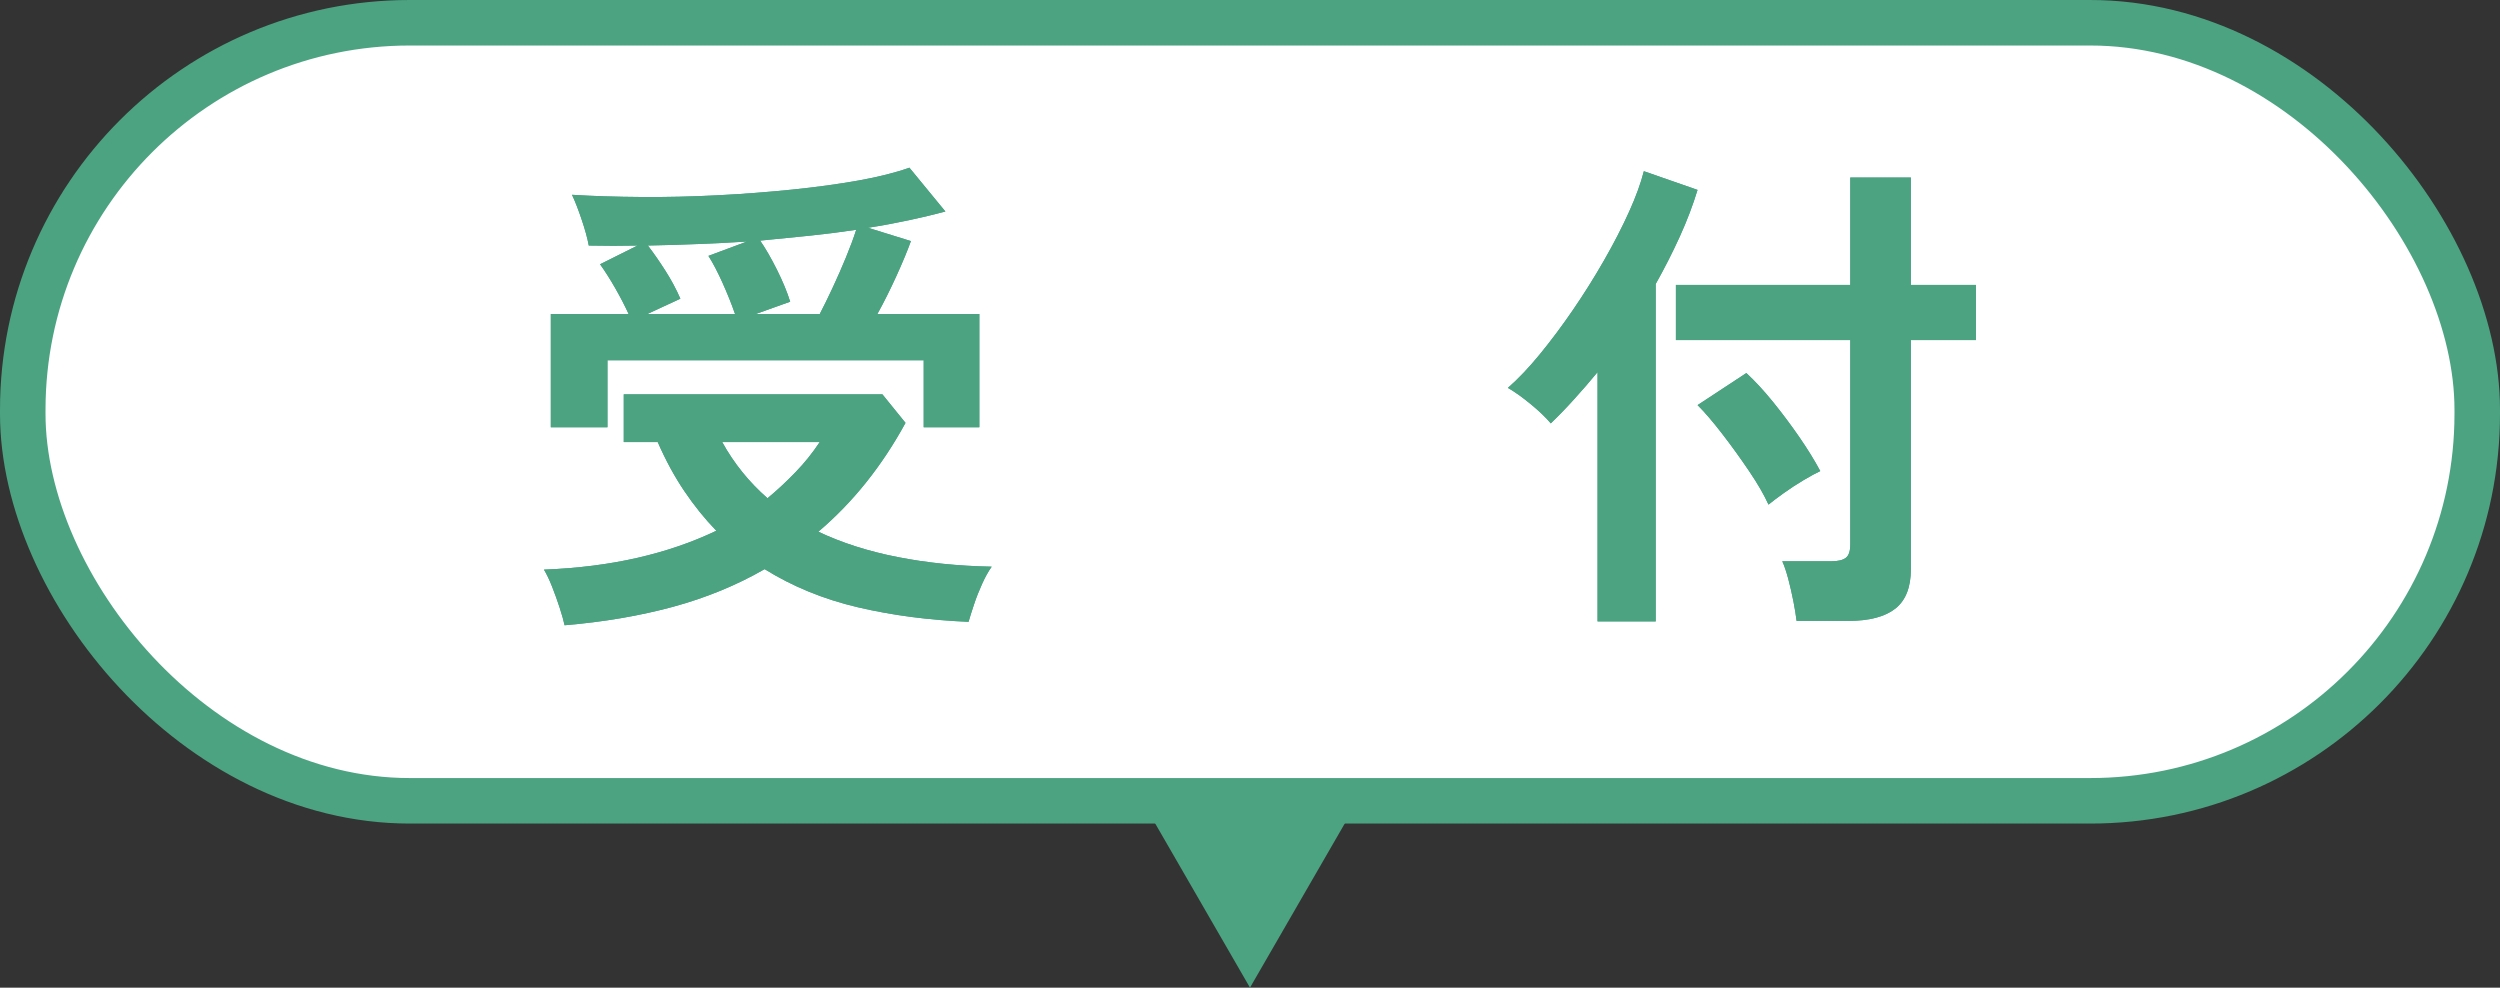 <?xml version="1.0" encoding="UTF-8"?>
<svg id="_レイヤー_2" data-name="レイヤー 2" xmlns="http://www.w3.org/2000/svg" viewBox="0 0 76.129 30.076">
  <rect x="0" y="0" width="76.129" height="30.076" fill="#333333" stroke="none"/>
  <g id="_レイヤー_1-2" data-name="レイヤー 1">
    <g>
      <g>
        <rect x=".693" y=".693" width="74.743" height="23.693" rx="11.786" ry="11.786" style="fill: #fff;"/>
        <rect x=".693" y=".693" width="74.743" height="23.693" rx="11.786" ry="11.786" style="fill: none; stroke: #4ba382; stroke-miterlimit: 10; stroke-width: 1.386px;"/>
      </g>
      <g>
        <g>
          <path d="M17.193,19.042c-.029-.141-.08-.317-.149-.532-.07-.216-.147-.431-.232-.646s-.168-.388-.248-.518c1.03-.04,1.98-.16,2.851-.36,.87-.199,1.67-.475,2.399-.824-.35-.36-.675-.763-.975-1.208-.3-.444-.57-.942-.81-1.492h-1.035v-1.455h7.875l.705,.87c-.721,1.32-1.605,2.425-2.655,3.314,.72,.341,1.524,.598,2.415,.772,.89,.176,1.845,.273,2.865,.293-.101,.14-.198,.315-.293,.525s-.178,.42-.247,.63c-.07,.21-.126,.385-.165,.524-1.2-.05-2.323-.197-3.368-.442s-1.992-.633-2.842-1.162c-.851,.49-1.78,.872-2.79,1.147-1.011,.274-2.11,.462-3.301,.562Zm-.42-6.03v-3.45h2.37c-.12-.26-.257-.524-.412-.795-.155-.27-.308-.51-.458-.72l1.141-.57c-.49,.011-.985,.011-1.485,0-.04-.22-.112-.484-.218-.795-.104-.31-.202-.56-.292-.75,.649,.04,1.354,.062,2.115,.067,.76,.006,1.529-.012,2.31-.052s1.537-.098,2.272-.173,1.41-.167,2.025-.277c.614-.11,1.132-.24,1.552-.391l1.096,1.335c-.34,.091-.708,.178-1.103,.263-.396,.085-.812,.163-1.253,.232l1.306,.405c-.101,.28-.245,.63-.436,1.05s-.385,.811-.585,1.17h3.105v3.45h-1.695v-2.04h-9.63v2.04h-1.726Zm2.94-3.45h2.67c-.1-.29-.225-.603-.375-.938s-.295-.612-.435-.832l1.17-.436c-.49,.03-.985,.056-1.485,.075-.5,.021-1.01,.035-1.53,.045,.17,.221,.348,.476,.533,.766,.185,.29,.337,.575,.457,.854l-1.005,.465Zm3.66,5.61c.3-.25,.585-.515,.854-.795,.271-.28,.516-.585,.735-.915h-2.97c.359,.65,.819,1.22,1.38,1.71Zm-.36-5.61h1.95c.12-.229,.25-.495,.39-.795,.141-.3,.275-.607,.405-.922,.13-.315,.235-.598,.315-.848-.461,.069-.933,.13-1.418,.18s-.987,.101-1.508,.15c.16,.229,.33,.524,.511,.885,.18,.36,.314,.685,.404,.975l-1.05,.375Z" style="fill: #4ba382;"/>
          <path d="M17.193,19.042c-.029-.141-.08-.317-.149-.532-.07-.216-.147-.431-.232-.646s-.168-.388-.248-.518c1.03-.04,1.98-.16,2.851-.36,.87-.199,1.67-.475,2.399-.824-.35-.36-.675-.763-.975-1.208-.3-.444-.57-.942-.81-1.492h-1.035v-1.455h7.875l.705,.87c-.721,1.32-1.605,2.425-2.655,3.314,.72,.341,1.524,.598,2.415,.772,.89,.176,1.845,.273,2.865,.293-.101,.14-.198,.315-.293,.525s-.178,.42-.247,.63c-.07,.21-.126,.385-.165,.524-1.2-.05-2.323-.197-3.368-.442s-1.992-.633-2.842-1.162c-.851,.49-1.78,.872-2.79,1.147-1.011,.274-2.11,.462-3.301,.562Zm-.42-6.03v-3.45h2.37c-.12-.26-.257-.524-.412-.795-.155-.27-.308-.51-.458-.72l1.141-.57c-.49,.011-.985,.011-1.485,0-.04-.22-.112-.484-.218-.795-.104-.31-.202-.56-.292-.75,.649,.04,1.354,.062,2.115,.067,.76,.006,1.529-.012,2.31-.052s1.537-.098,2.272-.173,1.41-.167,2.025-.277c.614-.11,1.132-.24,1.552-.391l1.096,1.335c-.34,.091-.708,.178-1.103,.263-.396,.085-.812,.163-1.253,.232l1.306,.405c-.101,.28-.245,.63-.436,1.05s-.385,.811-.585,1.17h3.105v3.45h-1.695v-2.04h-9.63v2.04h-1.726Zm2.94-3.45h2.67c-.1-.29-.225-.603-.375-.938s-.295-.612-.435-.832l1.17-.436c-.49,.03-.985,.056-1.485,.075-.5,.021-1.01,.035-1.53,.045,.17,.221,.348,.476,.533,.766,.185,.29,.337,.575,.457,.854l-1.005,.465Zm3.66,5.61c.3-.25,.585-.515,.854-.795,.271-.28,.516-.585,.735-.915h-2.97c.359,.65,.819,1.22,1.38,1.71Zm-.36-5.61h1.95c.12-.229,.25-.495,.39-.795,.141-.3,.275-.607,.405-.922,.13-.315,.235-.598,.315-.848-.461,.069-.933,.13-1.418,.18s-.987,.101-1.508,.15c.16,.229,.33,.524,.511,.885,.18,.36,.314,.685,.404,.975l-1.05,.375Z" style="fill: #4ba382;"/>
        </g>
        <g>
          <path d="M48.648,18.922v-7.59c-.239,.29-.479,.567-.72,.832-.24,.266-.475,.508-.705,.728-.14-.17-.34-.362-.6-.577-.261-.215-.495-.383-.705-.503,.31-.27,.635-.612,.975-1.027s.678-.867,1.013-1.357,.65-.992,.945-1.508c.295-.515,.547-1.005,.757-1.47s.36-.877,.45-1.237l1.635,.57c-.14,.46-.319,.933-.539,1.417-.221,.485-.466,.968-.735,1.447v10.275h-1.771Zm6.061-.015c-.021-.171-.053-.37-.098-.601s-.098-.457-.157-.683c-.061-.225-.12-.402-.181-.532h1.5c.2,0,.346-.035,.436-.105,.09-.069,.135-.204,.135-.404v-6.226h-5.31v-1.68h5.31v-3.27h1.845v3.27h1.98v1.68h-1.98v6.976c0,.55-.157,.949-.472,1.2-.315,.249-.793,.375-1.433,.375h-1.575Zm-.855-3.54c-.13-.29-.325-.628-.585-1.013s-.532-.763-.817-1.133-.537-.665-.758-.885l1.485-.976c.26,.24,.53,.533,.811,.878,.279,.345,.547,.703,.802,1.072,.255,.37,.468,.716,.638,1.035-.13,.061-.3,.152-.51,.277s-.413,.258-.607,.397c-.195,.141-.348,.255-.458,.346Z" style="fill: #4ba382;"/>
          <path d="M48.648,18.922v-7.59c-.239,.29-.479,.567-.72,.832-.24,.266-.475,.508-.705,.728-.14-.17-.34-.362-.6-.577-.261-.215-.495-.383-.705-.503,.31-.27,.635-.612,.975-1.027s.678-.867,1.013-1.357,.65-.992,.945-1.508c.295-.515,.547-1.005,.757-1.47s.36-.877,.45-1.237l1.635,.57c-.14,.46-.319,.933-.539,1.417-.221,.485-.466,.968-.735,1.447v10.275h-1.771Zm6.061-.015c-.021-.171-.053-.37-.098-.601s-.098-.457-.157-.683c-.061-.225-.12-.402-.181-.532h1.5c.2,0,.346-.035,.436-.105,.09-.069,.135-.204,.135-.404v-6.226h-5.31v-1.68h5.31v-3.27h1.845v3.27h1.98v1.68h-1.98v6.976c0,.55-.157,.949-.472,1.2-.315,.249-.793,.375-1.433,.375h-1.575Zm-.855-3.54c-.13-.29-.325-.628-.585-1.013s-.532-.763-.817-1.133-.537-.665-.758-.885l1.485-.976c.26,.24,.53,.533,.811,.878,.279,.345,.547,.703,.802,1.072,.255,.37,.468,.716,.638,1.035-.13,.061-.3,.152-.51,.277s-.413,.258-.607,.397c-.195,.141-.348,.255-.458,.346Z" style="fill: #4ba382;"/>
        </g>
      </g>
      <polygon points="38.064 30.076 41.437 24.234 34.691 24.234 38.064 30.076" style="fill: #4ba382;"/>
    </g>
  </g>
</svg>